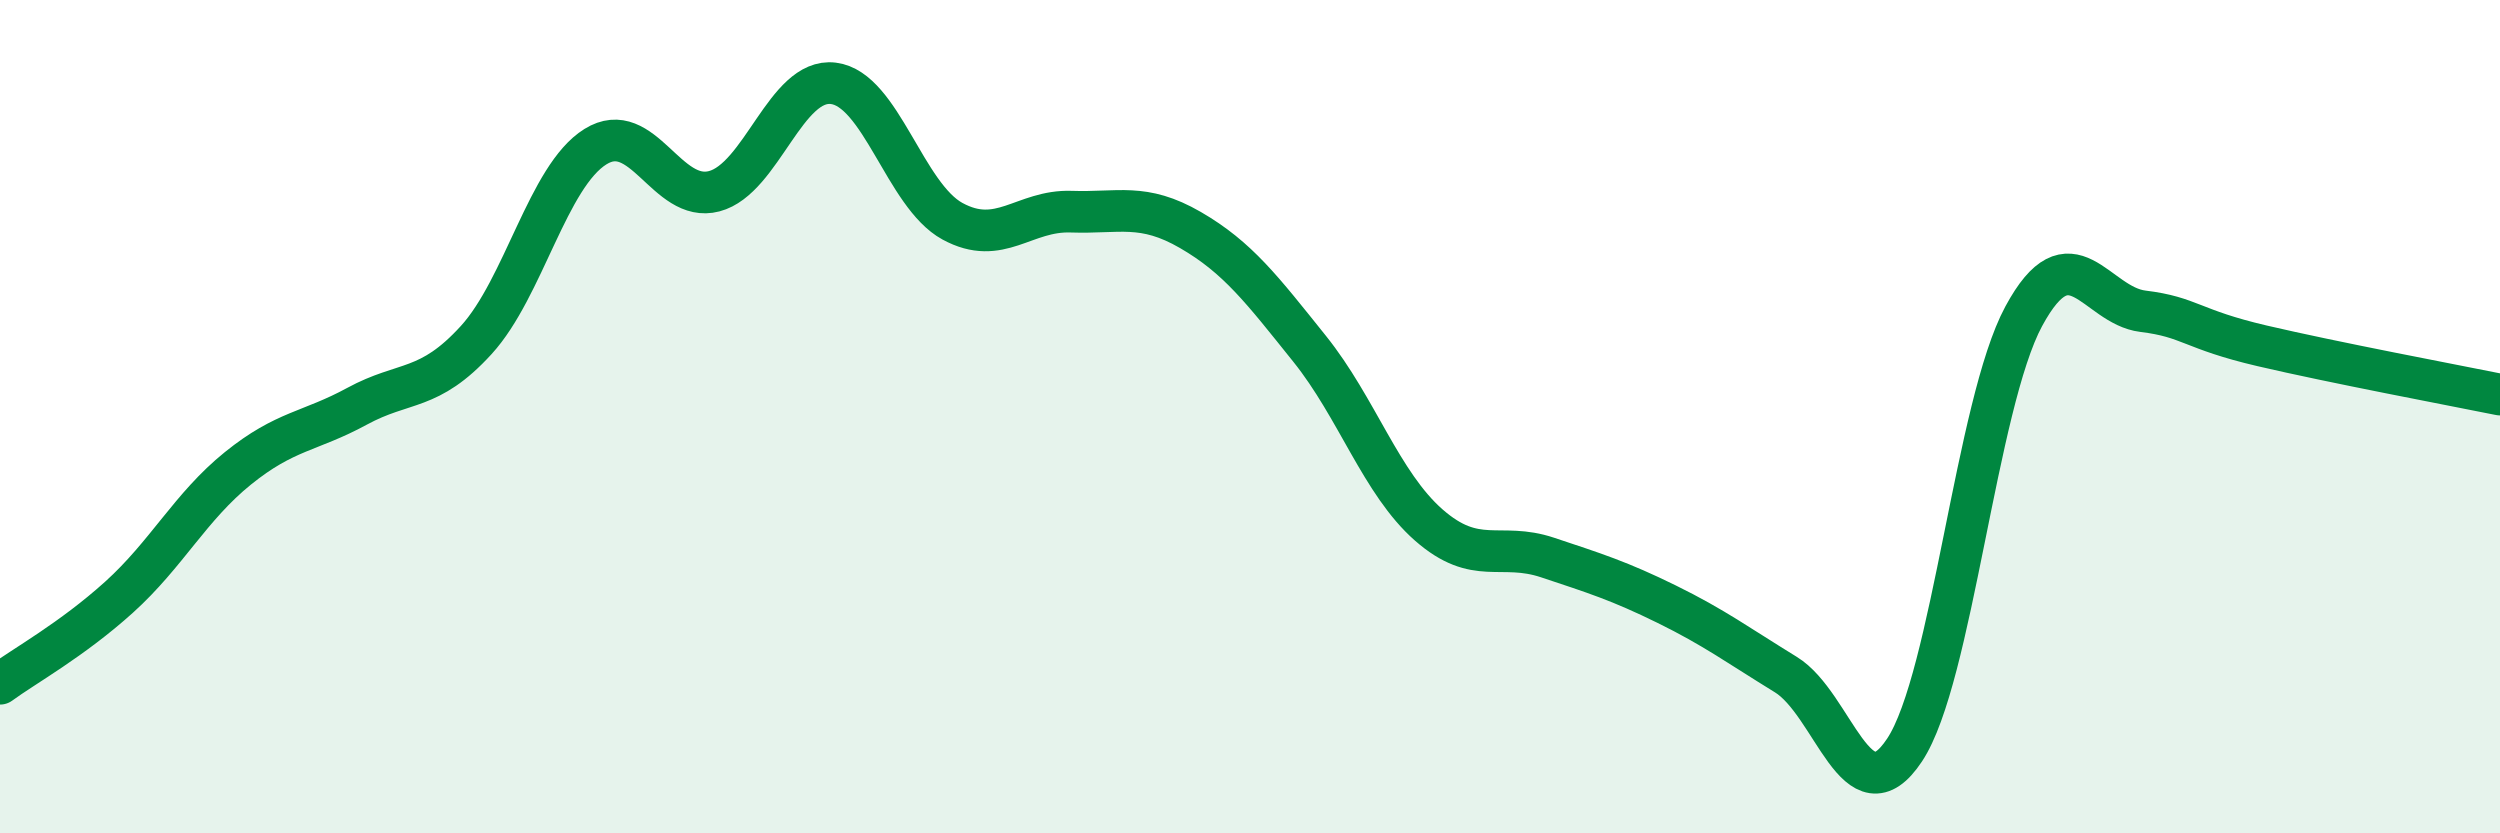 
    <svg width="60" height="20" viewBox="0 0 60 20" xmlns="http://www.w3.org/2000/svg">
      <path
        d="M 0,16.41 C 0.57,15.99 1.72,15.36 2.86,14.33 C 4,13.3 4.57,12.16 5.71,11.24 C 6.85,10.32 7.43,10.37 8.57,9.75 C 9.71,9.13 10.29,9.41 11.43,8.16 C 12.57,6.91 13.15,4.23 14.29,3.52 C 15.43,2.81 16,4.89 17.14,4.59 C 18.28,4.29 18.86,1.86 20,2 C 21.14,2.14 21.72,4.69 22.86,5.31 C 24,5.93 24.57,5.04 25.71,5.08 C 26.85,5.12 27.43,4.86 28.57,5.52 C 29.71,6.18 30.29,6.95 31.43,8.37 C 32.57,9.79 33.15,11.6 34.29,12.6 C 35.43,13.6 36,13 37.14,13.38 C 38.28,13.76 38.86,13.94 40,14.5 C 41.14,15.06 41.72,15.49 42.86,16.19 C 44,16.89 44.57,19.72 45.71,18 C 46.85,16.28 47.43,9.7 48.57,7.59 C 49.71,5.48 50.29,7.33 51.43,7.47 C 52.57,7.61 52.58,7.9 54.29,8.3 C 56,8.7 58.86,9.24 60,9.47L60 20L0 20Z"
        fill="#008740"
        opacity="0.1"
        stroke-linecap="round"
        stroke-linejoin="round"
      />
      <path
        d="M 0,16.41 C 0.57,15.99 1.72,15.36 2.86,14.33 C 4,13.3 4.57,12.16 5.71,11.24 C 6.85,10.32 7.43,10.37 8.57,9.75 C 9.71,9.13 10.29,9.41 11.43,8.16 C 12.57,6.91 13.15,4.23 14.29,3.52 C 15.43,2.81 16,4.89 17.14,4.59 C 18.28,4.29 18.86,1.86 20,2 C 21.14,2.14 21.72,4.69 22.86,5.31 C 24,5.93 24.57,5.04 25.71,5.08 C 26.85,5.12 27.43,4.86 28.57,5.52 C 29.71,6.18 30.29,6.95 31.43,8.37 C 32.57,9.79 33.15,11.6 34.29,12.6 C 35.43,13.6 36,13 37.14,13.38 C 38.28,13.76 38.86,13.94 40,14.5 C 41.14,15.06 41.72,15.49 42.86,16.19 C 44,16.89 44.57,19.72 45.71,18 C 46.85,16.28 47.43,9.7 48.57,7.59 C 49.71,5.48 50.29,7.33 51.43,7.47 C 52.57,7.61 52.58,7.9 54.29,8.3 C 56,8.7 58.86,9.24 60,9.47"
        stroke="#008740"
        stroke-width="1"
        fill="none"
        stroke-linecap="round"
        stroke-linejoin="round"
      />
    </svg>
  